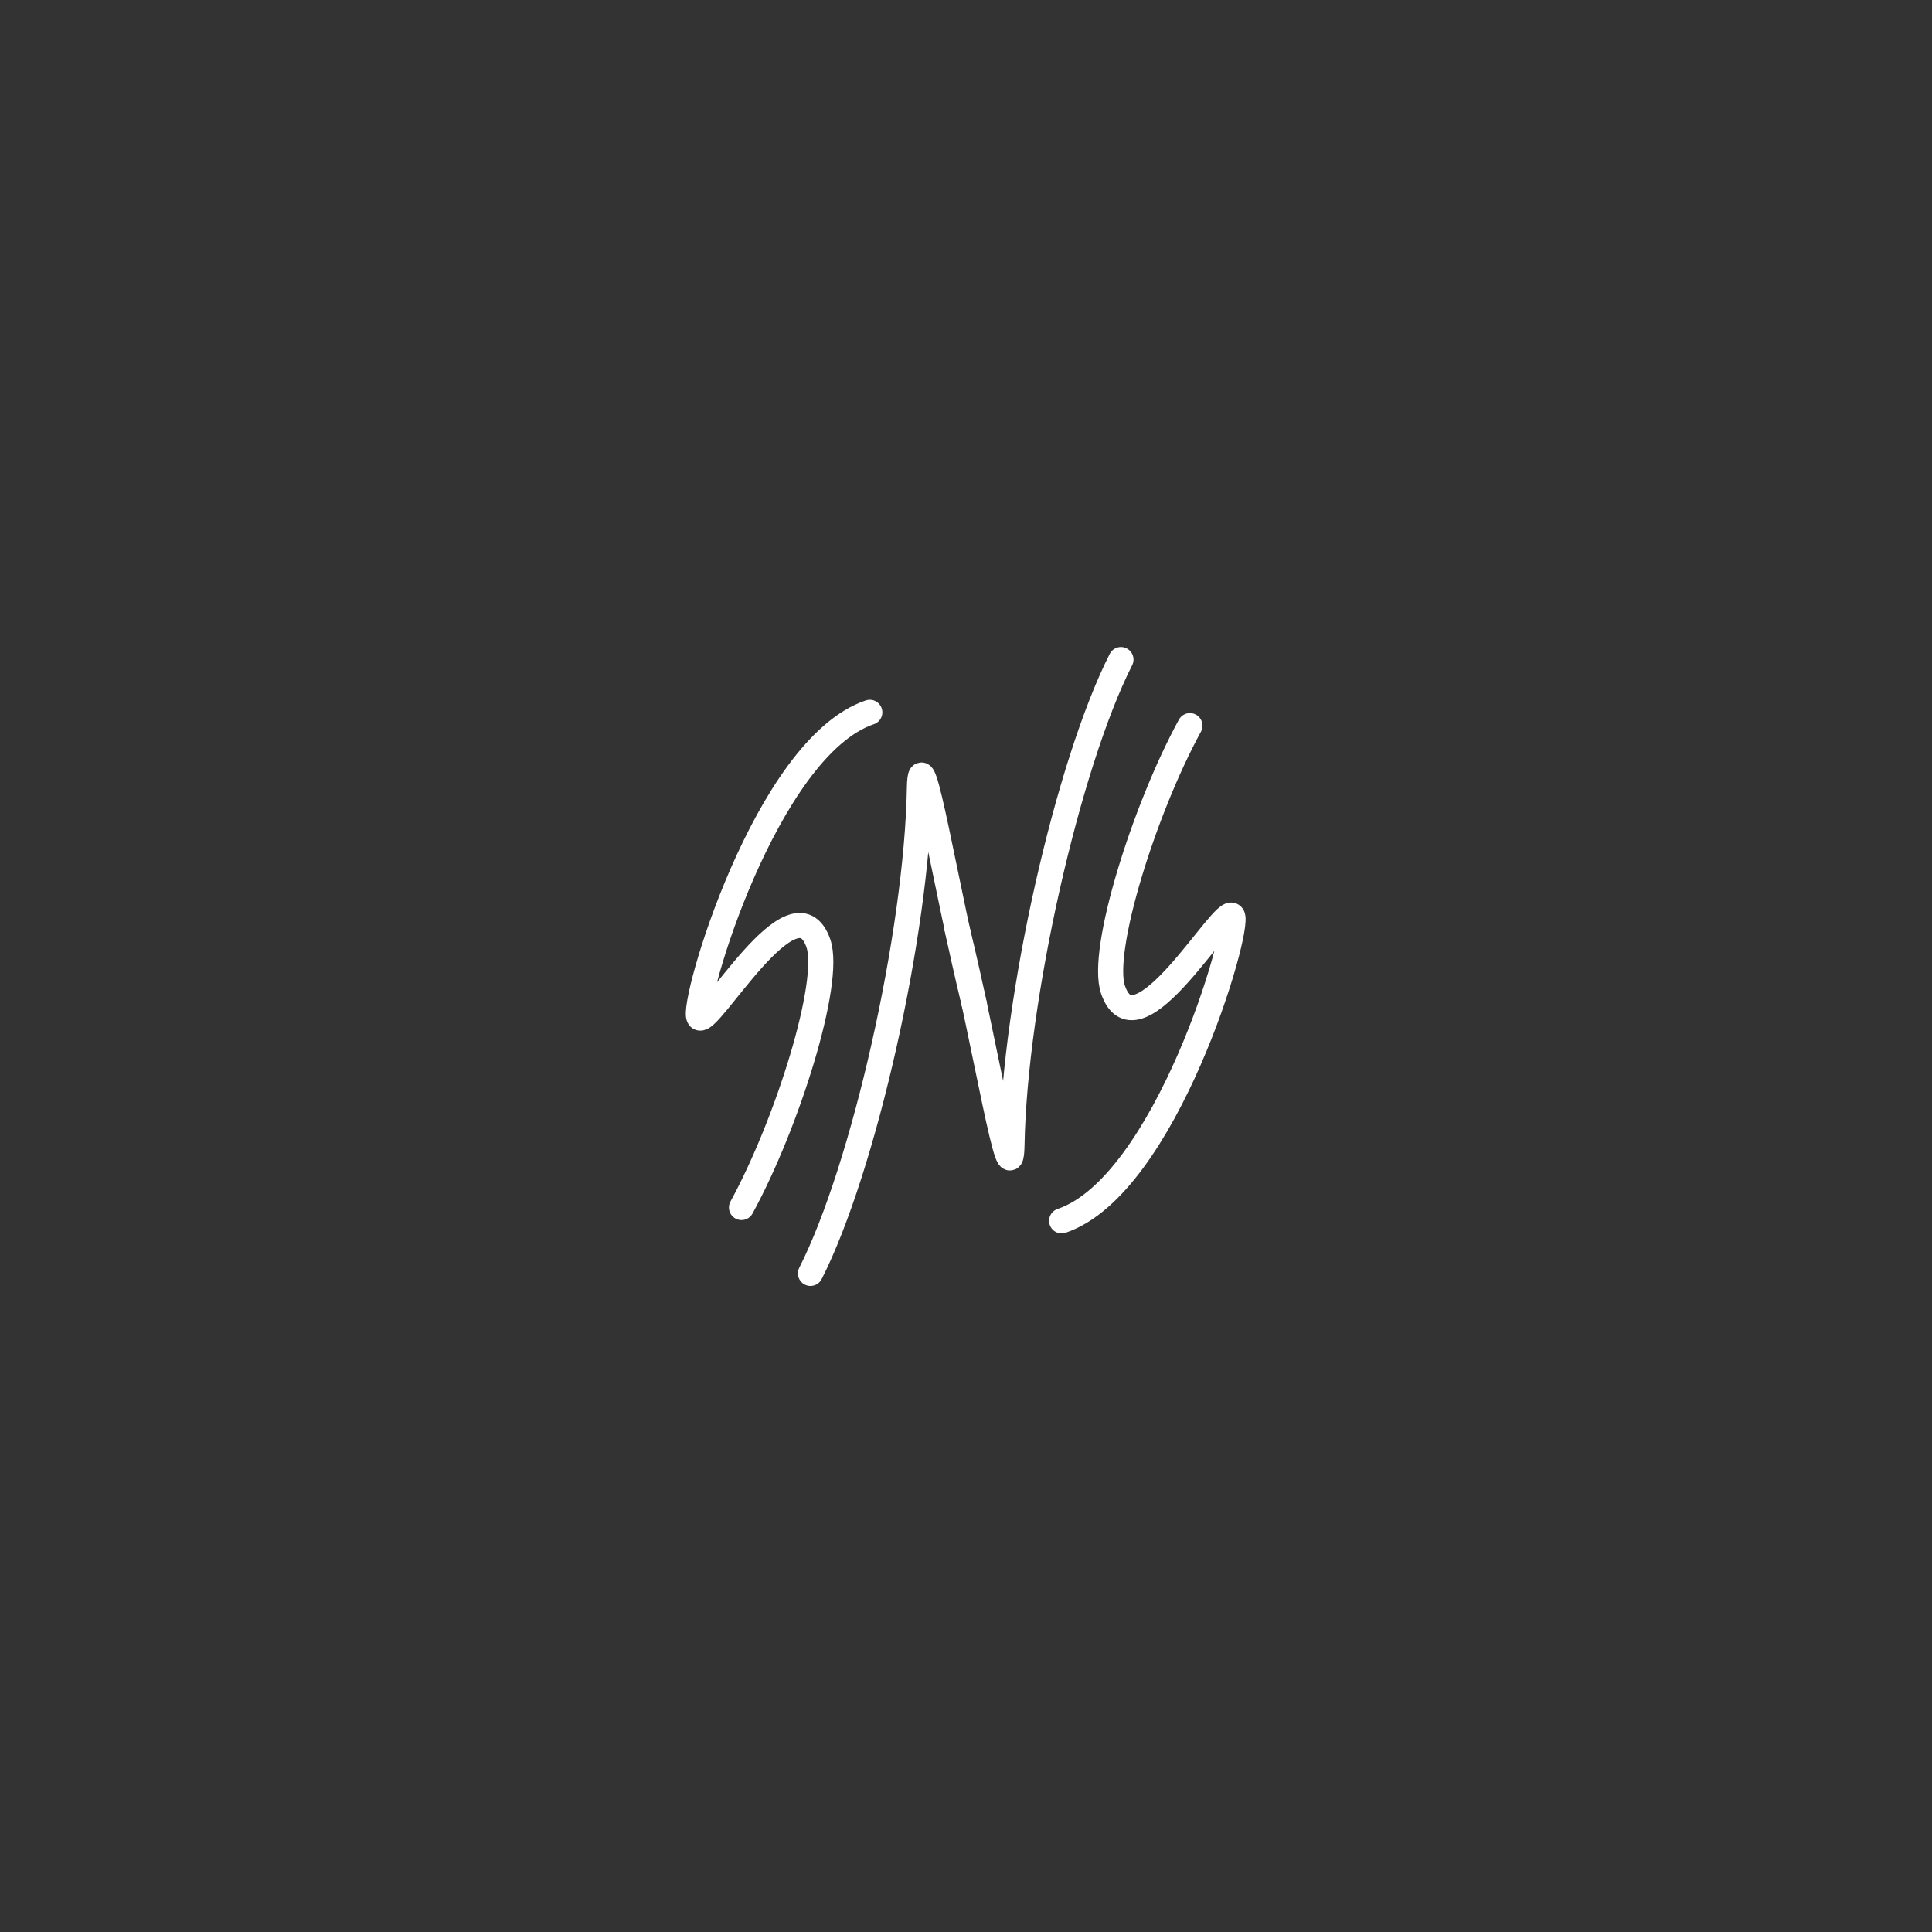 <?xml version="1.0" encoding="utf-8"?>
<!-- Generator: Adobe Illustrator 19.2.0, SVG Export Plug-In . SVG Version: 6.00 Build 0)  -->
<svg version="1.1" id="Layer_1" xmlns="http://www.w3.org/2000/svg" xmlns:xlink="http://www.w3.org/1999/xlink" x="0px" y="0px"
	 viewBox="0 0 1000 1000" style="enable-background:new 0 0 1000 1000;" xml:space="preserve">
<rect x="0" y="0" width="1000" height="1000" fill="#333333" stroke="none"/>
<style type="text/css">
	.st0{fill:none;stroke:#FFFFFF;stroke-width:13;stroke-linecap:round;stroke-miterlimit:10;}
</style>
<path class="st0" d="M504.4,520.1c-14.8-59.6-27.9-143.2-28.5-112.3c-1.3,75.6-29,197.4-56.4,251.3"/>
<path class="st0" d="M383.8,625c23.6-43.2,46.7-116.6,39.8-136.7c-12.4-35.9-57.5,44.7-61.8,38.3c-4.3-6.4,34.5-139.7,88.4-157.9"/>
<path class="st0" d="M495.3,480.4c14.8,59.6,27.9,143.2,28.5,112.3c1.3-75.6,29-197.4,56.4-251.3"/>
<path class="st0" d="M615.9,375.6c-23.6,43.2-46.7,116.6-39.8,136.7c12.4,35.9,57.5-44.7,61.8-38.3s-34.5,139.7-88.4,157.9"/>
</svg>
